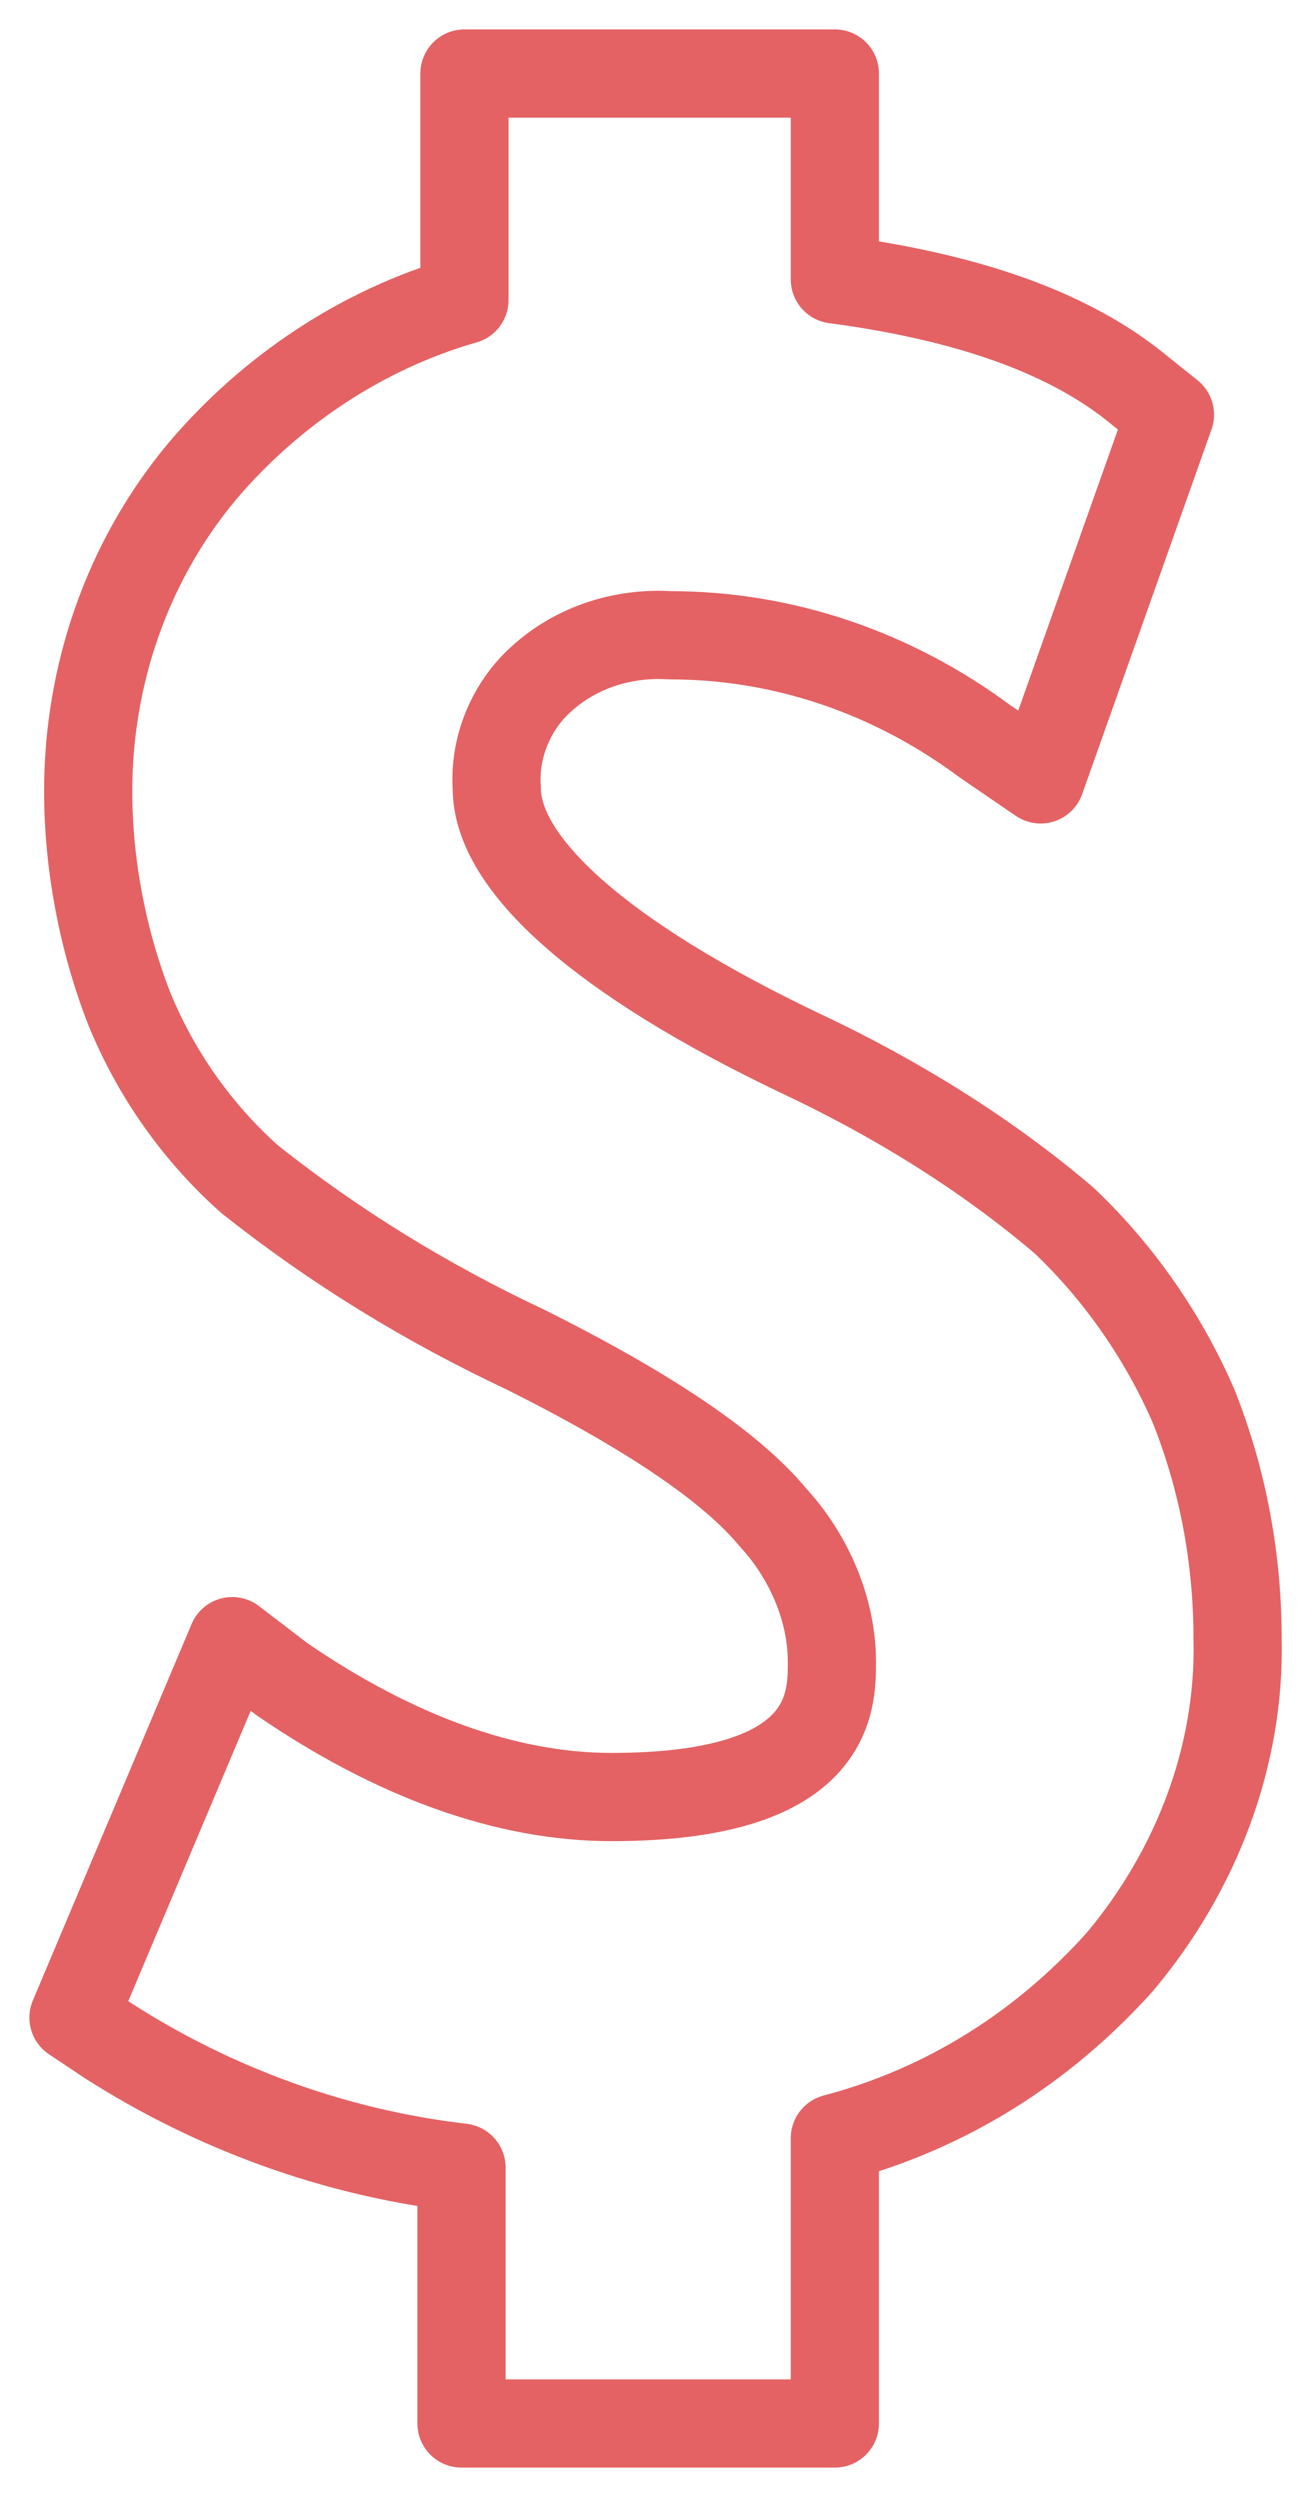<?xml version="1.0" encoding="utf-8"?>
<!-- Generator: Adobe Illustrator 21.1.0, SVG Export Plug-In . SVG Version: 6.00 Build 0)  -->
<svg version="1.1" id="图层_1" xmlns="http://www.w3.org/2000/svg" xmlns:xlink="http://www.w3.org/1999/xlink" x="0px" y="0px"
	 viewBox="0 0 44.7 85" style="enable-background:new 0 0 44.7 85;" xml:space="preserve">
<style type="text/css">
	.st0{fill:none;stroke:#E46264;stroke-width:3;stroke-linecap:round;stroke-linejoin:round;}
</style>
<title>资源 5</title>
<g id="图层_2">
	<g id="Layer_1">
		<g id="transparent-tm-icon">
			<path class="st0" d="M36.2,41.5c-2.7-2.3-5.8-4.2-9-5.7c-6.7-3.2-10.3-6.4-10.3-9c-0.1-1.4,0.5-2.8,1.5-3.7
				c1.2-1.1,2.8-1.6,4.4-1.5c3.9,0,7.6,1.3,10.7,3.6l1.9,1.3l4.4-12.4l-1-0.8c-2.4-2-5.9-3.2-10.4-3.8V2.5H15.8v7.7
				c-3.5,1-6.6,3.1-8.9,5.8C4.3,19.1,3,23,3,26.9c0,2.5,0.5,5.1,1.4,7.4c0.9,2.2,2.3,4.2,4.1,5.8c2.9,2.3,6,4.2,9.4,5.8
				c4.2,2.1,7,4,8.4,5.7c1.2,1.3,2,3.1,2,4.9c0,1.4,0,4.6-7.5,4.6c-3.6,0-7.4-1.4-11.2-4l-1.7-1.3L2.5,68.6l1.2,0.8
				c3.6,2.3,7.7,3.8,12,4.3v8.7h12.7v-9.7c3.8-1,7.1-3.1,9.7-6c2.6-3.1,4.1-7,4-11c0-2.7-0.5-5.4-1.5-7.9
				C39.6,45.5,38.1,43.3,36.2,41.5z"/>
		</g>
	</g>
</g>
</svg>
